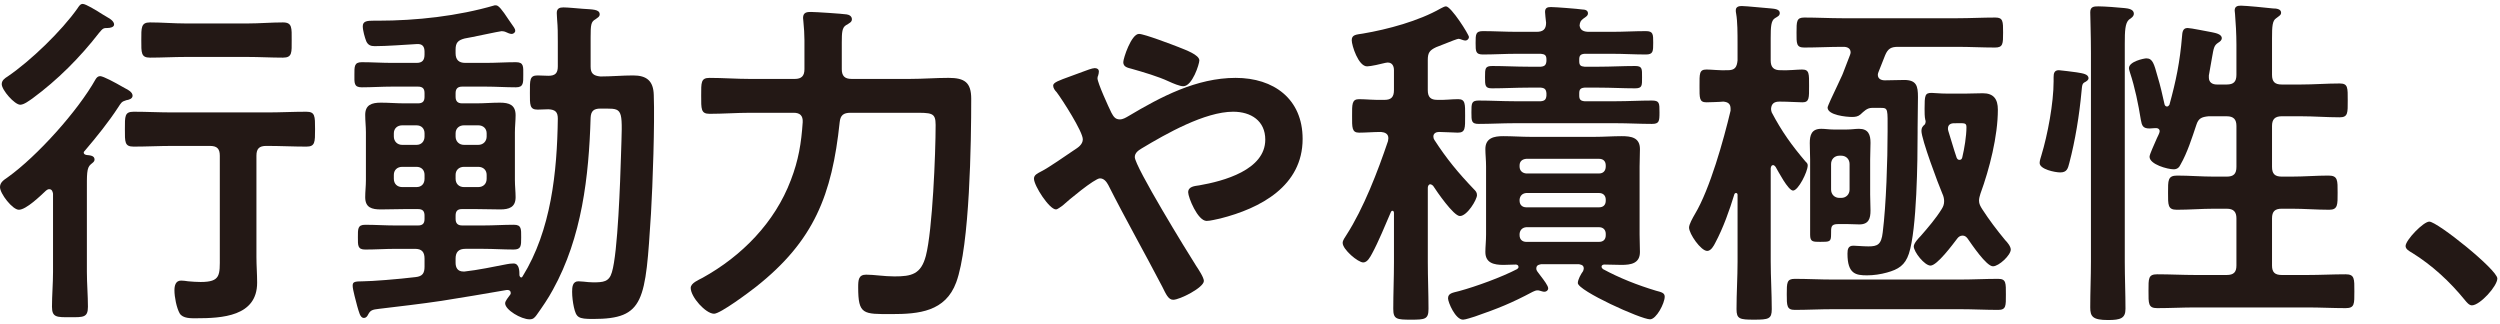 <?xml version="1.0" encoding="UTF-8"?>
<svg id="Layer_2" data-name="Layer 2" xmlns="http://www.w3.org/2000/svg" viewBox="0 0 301 39">
  <g id="_デザイン" data-name="デザイン">
    <g>
      <g>
        <path d="M10.081,18.366c0,.168.127.252.337.294.336.042.966.042.966.546,0,.252-.168.336-.462.588-.504.42-.462,1.218-.462,3.319v9.62c0,1.428.126,2.815.126,4.201,0,1.302-.547,1.26-2.143,1.26s-2.185.042-2.185-1.26c0-1.386.126-2.772.126-4.201v-9.41c-.042-.252-.126-.546-.462-.546-.168,0-.252.084-.378.168-.672.63-2.395,2.31-3.276,2.31-.757,0-2.269-1.932-2.269-2.73,0-.588.504-.882.924-1.176,3.528-2.521,8.443-7.981,10.586-11.804.126-.21.294-.378.546-.378.378,0,1.849.798,2.646,1.26.168.084.294.168.378.21.336.168.883.462.883.882,0,.378-.462.504-.757.546-.588.168-.63.336-.966.84-1.176,1.806-2.604,3.571-4.032,5.251-.042.042-.127.126-.127.21ZM12.98,3.369c-.547,0-.589.042-1.051.588-2.311,2.982-4.999,5.671-8.023,7.897-.378.252-1.008.756-1.47.756-.673,0-2.227-1.764-2.227-2.479,0-.462.378-.714.714-.924C3.696,7.318,7.394,3.747,9.325,1.017c.168-.252.336-.546.63-.546.379,0,1.597.756,2.395,1.26.294.168.505.294.631.378.252.126.756.462.756.84,0,.336-.504.42-.756.42ZM20.793,17.568c-1.596,0-3.15.084-4.704.084-1.093,0-1.051-.546-1.051-2.1s-.042-2.1,1.051-2.1c1.554,0,3.108.084,4.704.084h11.385c1.554,0,3.108-.084,4.704-.084,1.051,0,1.051.504,1.051,2.1s0,2.1-1.051,2.1c-1.554,0-3.15-.084-4.704-.084h-.126c-.841,0-1.177.336-1.177,1.176v12.182c0,1.05.084,2.058.084,3.108,0,4.075-4.242,4.285-7.351,4.285-.589,0-1.597.042-1.975-.588-.378-.672-.63-1.974-.63-2.772,0-.546.126-1.176.798-1.176.252,0,.588.042.84.084.462.042,1.051.084,1.513.084,2.437,0,2.311-.84,2.311-3.066v-12.14c0-.84-.337-1.176-1.177-1.176h-4.495ZM22.348,6.856c-1.428,0-2.856.084-4.285.084-1.092,0-1.05-.588-1.05-2.1s-.042-2.142,1.05-2.142c1.429,0,2.857.126,4.285.126h7.478c1.386,0,2.814-.126,4.242-.126,1.135,0,1.051.672,1.051,2.142s.084,2.1-1.051,2.1c-1.428,0-2.856-.084-4.242-.084h-7.478Z" style="fill: #231815;"/>
        <path d="M55.652,25.171c-.546,0-.798.21-.798.798v.378c0,.546.252.798.798.798h2.562c1.218,0,2.437-.084,3.654-.084.924,0,.882.504.882,1.512,0,1.05,0,1.47-.924,1.47-1.218,0-2.437-.084-3.612-.084h-2.185c-.798,0-1.176.378-1.176,1.176v.504c0,.588.252,1.05.924,1.05h.168c1.555-.168,3.57-.588,5.083-.882.168-.042.546-.084.798-.084.714,0,.714.924.714,1.428.042.168.126.252.21.252s.127-.042.169-.126c3.444-5.545,4.158-12.602,4.242-18.987,0-.798-.294-1.092-1.134-1.134-.42,0-.883.042-1.303.042-.966,0-.924-.588-.924-2.016,0-1.554-.042-2.1.924-2.1.252,0,1.051.042,1.303.042.84,0,1.134-.336,1.134-1.134v-2.941c0-1.05,0-1.722-.084-2.688,0-.168-.042-.546-.042-.798,0-.546.336-.672.798-.672.505,0,1.807.126,2.353.168,1.135.084,2.017.042,2.017.672,0,.294-.294.42-.504.588-.546.294-.588.672-.588,2.184v3.529c0,.798.336,1.092,1.176,1.176,1.302,0,2.646-.126,3.948-.126,1.639,0,2.437.672,2.479,2.353.126,3.445-.126,10.754-.336,14.282-.672,10.544-.756,12.686-6.973,12.686-1.807,0-2.017-.168-2.311-1.428-.126-.588-.21-1.26-.21-1.848,0-.546.042-1.26.756-1.26.168,0,.462.042.63.042.294.042.841.084,1.135.084,1.218,0,1.932-.042,2.269-1.218.714-2.311,1.008-11.132,1.092-13.989.168-5.461.336-5.713-1.723-5.713h-.756c-.798,0-1.134.294-1.176,1.092-.21,7.099-1.051,14.408-4.537,20.71-.588,1.092-1.261,2.058-1.975,3.066-.252.336-.42.504-.84.504-1.009,0-2.94-1.134-2.94-1.932,0-.294.42-.756.588-1.008.084-.084.084-.126.084-.252,0-.21-.168-.378-.504-.336-2.604.462-5.209.882-7.813,1.302-2.521.378-5.125.672-7.562.966-.756.084-1.008.168-1.26.63-.126.252-.252.462-.547.462-.462,0-.588-.756-.798-1.428-.126-.504-.546-1.974-.546-2.437s.168-.546,1.302-.546c.967,0,4.201-.252,6.26-.504.84-.084,1.092-.462,1.092-1.26v-.966c0-.798-.336-1.176-1.134-1.176h-2.353c-1.219,0-2.437.084-3.655.084-.924,0-.882-.504-.882-1.47,0-1.008-.042-1.512.882-1.512,1.219,0,2.437.084,3.655.084h2.688c.588,0,.798-.252.798-.798v-.378c0-.546-.21-.798-.798-.798h-1.597c-.966,0-1.89.042-2.856.042-1.092,0-1.891-.21-1.891-1.47,0-.672.085-1.344.085-2.058v-5.755c0-.714-.085-1.386-.085-2.101,0-1.218.799-1.47,1.891-1.47.925,0,1.891.084,2.856.084h1.597c.588,0,.798-.252.798-.798v-.42c0-.546-.21-.798-.798-.798h-3.108c-1.219,0-2.437.084-3.655.084-.966,0-.882-.546-.882-1.512s-.042-1.512.882-1.512c1.219,0,2.437.084,3.655.084h2.94c.672,0,.966-.294.966-1.008v-.336c0-.63-.252-.966-.924-.924-1.513.084-3.571.252-5.083.252-.462,0-.798-.126-1.008-.588-.169-.42-.421-1.302-.421-1.806,0-.63.547-.672,1.303-.672h.546c4.579,0,9.578-.546,14.03-1.848h.168c.294,0,.715.504,1.513,1.722.672.966.798,1.092.798,1.344s-.294.378-.42.378c-.21,0-.504-.126-.672-.21-.168-.084-.378-.126-.546-.126-.21,0-3.865.798-4.453.882-.798.21-1.092.504-1.092,1.344v.42c0,.798.378,1.176,1.176,1.176h2.437c1.218,0,2.437-.084,3.654-.084.967,0,.883.546.883,1.512s.042,1.512-.883,1.512c-1.218,0-2.437-.084-3.654-.084h-2.814c-.546,0-.798.252-.798.798v.42c0,.546.252.798.798.798h1.68c.967,0,1.891-.084,2.857-.084,1.092,0,1.89.252,1.89,1.512,0,.672-.084,1.344-.084,2.059v5.755c0,.714.084,1.386.084,2.058,0,1.218-.798,1.47-1.848,1.47-.967,0-1.933-.042-2.899-.042h-1.68ZM50.149,17.442c.588,0,.966-.42.966-1.008v-.378c0-.588-.378-.966-.966-.966h-1.723c-.588,0-1.008.378-1.008.966v.378c0,.588.42,1.008,1.008,1.008h1.723ZM51.115,21.054c0-.588-.378-.966-.966-.966h-1.723c-.588,0-1.008.378-1.008.966v.462c0,.63.42,1.008,1.008,1.008h1.723c.588,0,.966-.378.966-1.008v-.462ZM54.854,16.433c0,.588.42,1.008,1.008,1.008h1.723c.588,0,1.008-.42,1.008-1.008v-.378c0-.588-.42-.966-1.008-.966h-1.723c-.588,0-1.008.378-1.008.966v.378ZM55.862,20.088c-.588,0-1.008.378-1.008.966v.462c0,.63.42,1.008,1.008,1.008h1.723c.588,0,1.008-.378,1.008-1.008v-.462c0-.588-.42-.966-1.008-.966h-1.723Z" style="fill: #231815;"/>
        <path d="M101.35,8.326c0,.798.336,1.176,1.176,1.176h7.016c1.555,0,3.108-.126,4.663-.126,1.933,0,2.73.546,2.73,2.521,0,5.167-.168,17.685-1.807,22.096-1.302,3.529-4.494,3.823-7.771,3.823-3.444,0-4.032.084-4.032-3.235,0-.882.042-1.512.966-1.512.967,0,2.143.21,3.402.21,2.059,0,3.193-.252,3.781-2.478.798-3.067,1.176-12.308,1.176-15.753,0-1.512-.462-1.47-2.772-1.47h-7.478c-.84,0-1.218.294-1.302,1.134-.924,8.738-3.066,14.282-10.082,19.827-.798.63-4.284,3.235-5.041,3.235-1.008,0-2.814-2.016-2.814-3.109,0-.588.967-.966,1.429-1.218,4.705-2.604,8.695-6.637,10.628-11.762.924-2.395,1.26-4.453,1.428-6.973.042-.798-.336-1.134-1.092-1.134h-5.209c-1.639,0-3.276.126-4.915.126-1.05,0-1.008-.588-1.008-2.184s-.042-2.142,1.008-2.142c1.639,0,3.276.126,4.915.126h5.335c.84,0,1.176-.378,1.176-1.176v-1.302c0-1.47.042-2.898-.126-4.411,0-.168-.042-.294-.042-.462,0-.714.547-.714.967-.714.546,0,3.738.21,4.284.294.294.042.63.21.63.588,0,.336-.294.462-.714.714-.462.294-.504.84-.504,2.1v3.193Z" style="fill: #231815;"/>
        <path d="M124.489,21.516c0-.462.42-.63.882-.882.924-.462,2.94-1.89,3.949-2.562.462-.294,1.05-.672,1.05-1.302,0-.924-2.479-4.789-3.15-5.671-.21-.21-.42-.504-.42-.798,0-.378.756-.63,2.016-1.092.463-.168,1.009-.378,1.597-.588.336-.126,1.092-.42,1.386-.42s.505.126.505.42c0,.126-.042.336-.084.462-.042.084-.084.21-.084.336,0,.546,1.344,3.487,1.68,4.159.252.462.462.798,1.009.798.378,0,.714-.21,1.008-.378,3.948-2.353,8.233-4.621,12.938-4.621,4.578,0,8.065,2.521,8.065,7.351,0,5.671-5.083,8.359-9.914,9.578-.42.084-1.218.294-1.639.294-1.092,0-2.226-2.856-2.226-3.445,0-.714.798-.756,1.344-.84,2.898-.504,7.939-1.848,7.939-5.503,0-2.269-1.723-3.361-3.864-3.361-3.403,0-8.065,2.646-11.006,4.411-.421.252-.841.546-.841,1.05,0,1.134,6.344,11.468,7.394,13.106.252.378.924,1.386.924,1.806,0,.798-2.898,2.269-3.696,2.269-.588,0-.882-.714-1.302-1.554-2.143-4.117-4.411-8.107-6.512-12.266-.21-.378-.504-.798-1.008-.798-.631,0-3.865,2.688-4.495,3.277-.21.126-.588.462-.798.462-.799,0-2.646-2.856-2.646-3.697ZM141.922,5.68c.841.336,2.479.924,2.479,1.596,0,.42-.84,3.108-1.933,3.108-.42,0-1.218-.336-1.764-.588-1.261-.588-2.982-1.092-4.453-1.512-.462-.126-1.008-.21-1.008-.798,0-.462.966-3.403,1.89-3.403.631,0,4.033,1.302,4.789,1.596Z" style="fill: #231815;"/>
        <path d="M172.203,22.189c-.211,0-.295.252-.295.42v8.948c0,1.89.084,3.739.084,5.629,0,1.26-.42,1.302-2.1,1.302-1.723,0-2.143-.042-2.143-1.302,0-1.848.084-3.739.084-5.629v-5.923c0-.21-.126-.252-.168-.252-.084,0-.126,0-.21.168-.672,1.554-1.471,3.529-2.269,4.999-.21.378-.546,1.05-1.05,1.05-.631,0-2.479-1.554-2.479-2.353,0-.336.294-.672.462-.966,2.059-3.193,3.78-7.688,4.999-11.3,0-.126.042-.252.042-.336,0-.546-.421-.714-.883-.756-.924,0-1.848.084-2.646.084-.882,0-.84-.63-.84-2.016s-.042-2.016.84-2.016c.799,0,1.891.126,3.066.084.799,0,1.135-.336,1.135-1.176v-2.395c0-.504-.21-.924-.756-.924-.126,0-.21.042-.294.042-.463.126-1.765.42-2.185.42-1.051,0-1.849-2.521-1.849-3.151,0-.672.546-.672,1.344-.798,2.983-.504,6.722-1.512,9.368-3.025.168-.084.462-.252.63-.252.63,0,2.772,3.403,2.772,3.697,0,.21-.21.42-.42.42-.168,0-.378-.084-.504-.126s-.21-.084-.336-.084-1.009.336-1.723.63c-.462.168-.84.336-.966.378-.799.378-1.009.672-1.009,1.554v3.613c0,.84.337,1.176,1.135,1.176.84.042,1.722-.084,2.521-.084.882,0,.84.588.84,2.016,0,1.47.042,2.016-.882,2.016-.42,0-1.681-.084-2.269-.084-.336,0-.672.168-.672.546,0,.168.042.294.126.42,1.47,2.268,2.856,3.949,4.746,5.923.211.21.379.378.379.714,0,.546-1.177,2.52-2.059,2.52-.756,0-2.772-2.94-3.234-3.655-.126-.084-.21-.168-.336-.168ZM186.401,34.707c0,.252-.21.42-.462.42-.168,0-.379-.084-.547-.126-.084-.042-.21-.042-.294-.042-.168,0-.378.084-.546.168-2.604,1.386-4.2,2.016-6.973,2.982-.295.084-1.135.378-1.429.378-.924,0-1.807-2.1-1.807-2.562,0-.63.547-.672,1.345-.882,2.017-.546,5.125-1.68,6.973-2.646.084-.084.168-.126.168-.252,0-.21-.168-.294-.336-.294-.504,0-.966.042-1.47.042-1.135,0-2.185-.21-2.185-1.554,0-.63.084-1.302.084-2.1v-8.191c0-.798-.084-1.47-.084-2.101,0-1.344,1.05-1.554,2.143-1.554,1.134,0,2.227.084,3.36.084h7.604c1.134,0,2.227-.084,3.318-.084,1.135,0,2.185.168,2.185,1.554,0,.714-.042,1.386-.042,2.101v8.191c0,.798.042,1.428.042,2.1,0,1.386-1.093,1.554-2.227,1.554-.672,0-1.386-.042-2.059-.042-.168,0-.336.084-.336.252,0,.126.084.21.168.294,2.017,1.092,4.159,1.932,6.386,2.604.63.168,1.05.252,1.05.714,0,.798-1.008,2.73-1.765,2.73-1.092,0-8.695-3.445-8.695-4.369,0-.42.378-1.092.63-1.428.042-.126.084-.21.084-.336,0-.462-.462-.462-.588-.504h-4.537c-.126.042-.588.042-.588.504,0,.168.042.252.126.378.084.126.252.336.378.504.421.546.925,1.218.925,1.512ZM194.131,3.831c1.344,0,2.688-.084,4.032-.084.883,0,.883.378.883,1.386,0,1.05,0,1.428-.883,1.428-1.344,0-2.688-.084-4.032-.084h-3.361c-.462.042-.63.21-.63.672v.21c0,.504.168.63.63.672h1.765c1.429,0,2.856-.084,4.327-.084.882,0,.84.336.84,1.344s.042,1.344-.84,1.344c-1.429,0-2.898-.084-4.327-.084h-1.765c-.462.042-.63.21-.63.672v.294c0,.462.168.63.63.672h3.823c1.428,0,2.856-.084,4.284-.084.925,0,.925.294.925,1.428,0,1.092-.042,1.386-.925,1.386-1.428,0-2.856-.084-4.284-.084h-12.267c-1.428,0-2.856.084-4.284.084-.883,0-.883-.336-.883-1.386,0-1.092,0-1.428.883-1.428,1.428,0,2.856.084,4.284.084h3.192c.463-.042.631-.21.673-.672v-.294c-.042-.462-.21-.63-.673-.672h-1.512c-1.471,0-2.898.084-4.369.084-.84,0-.84-.336-.84-1.344,0-1.05,0-1.344.882-1.344,1.429,0,2.856.084,4.327.084h1.512c.463-.042.631-.21.673-.672v-.21c0-.504-.21-.63-.673-.672h-2.94c-1.344,0-2.688.084-4.032.084-.882,0-.882-.378-.882-1.386,0-1.05,0-1.428.882-1.428,1.344,0,2.688.084,4.032.084h2.437c.757,0,1.135-.294,1.135-1.092-.042-.336-.126-1.134-.126-1.302,0-.504.294-.588.714-.588.546,0,3.234.21,3.78.294.294,0,.673.084.673.462,0,.294-.253.42-.547.63-.336.252-.42.42-.462.84.084.63.588.756,1.135.756h2.814ZM183.755,19.122c-.462.042-.798.294-.798.798v.126c0,.504.336.798.798.84h8.779c.504,0,.798-.336.798-.84v-.126c0-.504-.294-.798-.798-.798h-8.779ZM182.957,24.163c0,.504.336.798.798.798h8.779c.504,0,.798-.294.798-.798v-.126c0-.462-.294-.798-.798-.798h-8.779c-.462.042-.756.336-.798.798v.126ZM182.957,28.322c0,.504.336.798.798.798h8.779c.504,0,.798-.294.798-.798v-.168c0-.462-.294-.798-.798-.798h-8.779c-.462.042-.756.336-.798.798v.168Z" style="fill: #231815;"/>
        <path d="M217.396,19.458c.168.168.252.252.252.462,0,.756-1.135,3.025-1.765,3.025-.588,0-1.807-2.353-2.101-2.856-.084-.084-.168-.21-.294-.21-.21,0-.252.168-.294.378v11.216c0,1.932.126,3.823.126,5.755,0,1.176-.378,1.26-2.143,1.26-1.722,0-2.1-.084-2.1-1.26,0-1.932.126-3.823.126-5.755v-8.023c0-.168-.126-.21-.168-.21-.126,0-.168.042-.21.126-.589,1.932-1.345,4.075-2.311,5.881-.168.336-.505.966-.967.966-.756,0-2.185-2.058-2.185-2.814,0-.378.421-1.134.715-1.638,1.806-3.024,3.444-8.906,4.284-12.434v-.252c0-.588-.336-.798-.882-.84-.294.042-1.891.084-2.017.084-.882,0-.84-.504-.84-1.974s-.042-1.974.84-1.974c.588,0,1.597.126,2.562.084.841,0,1.093-.336,1.177-1.176v-1.974c0-1.26,0-2.73-.168-3.655-.042-.168-.042-.294-.042-.42,0-.42.378-.504.714-.504.504,0,2.94.252,3.57.294.378.042,1.009.084,1.009.546,0,.336-.253.42-.589.63-.462.294-.504,1.008-.504,2.437v2.646c0,.84.378,1.176,1.177,1.176,1.008.042,2.016-.084,2.604-.084.882,0,.84.504.84,1.974,0,1.428.042,1.974-.798,1.974-.631,0-1.639-.084-2.688-.084h-.084c-.589,0-.967.21-1.009.882,0,.168.042.252.084.42,1.219,2.31,2.395,3.949,4.075,5.923ZM220.672,37.227c-1.555,0-3.066.084-4.579.084-.966,0-.966-.504-.966-1.89s0-1.848.966-1.848c1.513,0,3.024.084,4.579.084h15.333c1.512,0,3.024-.084,4.578-.084.967,0,.925.504.925,1.89,0,1.344.042,1.848-.925,1.848-1.554,0-3.066-.084-4.578-.084h-15.333ZM229.241,9.628c1.513,0,1.681.714,1.681,2.058,0,1.218-.042,2.479-.042,3.739v.504c0,3.36-.084,11.678-1.051,14.618-.462,1.386-1.26,1.89-2.646,2.269-.756.21-1.596.336-2.395.336-1.344,0-2.352-.168-2.352-2.604,0-.546.084-.966.714-.966.252,0,1.218.084,1.807.084,1.092,0,1.554-.21,1.722-1.68.42-3.361.588-8.738.588-12.182,0-2.646.084-2.814-.798-2.814h-1.092c-.589,0-.967.42-1.387.798-.294.252-.63.294-1.008.294-.672,0-2.94-.21-2.94-1.134,0-.168.63-1.512,1.176-2.646.294-.672.588-1.218.672-1.47l.841-2.184c.042-.126.084-.21.084-.336,0-.504-.42-.672-.841-.672h-.168c-1.512,0-3.066.084-4.578.084-.967,0-.925-.504-.925-1.806,0-1.344,0-1.806.925-1.806,1.554,0,3.066.084,4.578.084h13.863c1.512,0,3.024-.084,4.578-.084.925,0,.925.462.925,1.806s0,1.806-.967,1.806c-1.512,0-3.024-.084-4.536-.084h-7.142c-.84,0-1.219.21-1.555,1.008l-.798,2.016c-.042.126-.084.21-.084.336,0,.504.42.672.84.672.757,0,1.555-.042,2.311-.042ZM225.167,23.407c0,.672.042,1.302.042,1.932,0,.966-.21,1.68-1.345,1.68-.504,0-.966-.042-1.47-.042h-1.051c-.924,0-.882.336-.882,1.26,0,.882-.168.882-1.303.882-.882,0-1.218,0-1.218-.84v-9.074c0-.672-.042-1.302-.042-1.974,0-.966.21-1.722,1.386-1.722.463,0,.925.084,1.471.084h1.597c.588,0,1.008-.084,1.47-.084,1.135,0,1.387.714,1.387,1.68,0,.672-.042,1.344-.042,2.016v4.201ZM220.462,22.819c0,.588.42,1.008,1.008,1.008h.21c.589,0,1.009-.42,1.009-1.008v-3.067c0-.588-.42-1.008-1.009-1.008h-.21c-.588,0-1.008.42-1.008,1.008v3.067ZM236.299,28.364c-.294,0-.504.168-.63.336-.547.714-2.437,3.277-3.235,3.277-.714,0-2.016-1.638-2.016-2.31,0-.378.588-1.008.84-1.26.882-1.008,1.849-2.142,2.521-3.235.21-.336.294-.588.294-.966,0-.294-.084-.63-.21-.882-.504-1.176-2.521-6.553-2.521-7.561,0-.378.126-.546.42-.798.042-.126.084-.168.084-.294,0-.084,0-.168-.042-.252-.084-.336-.084-.924-.084-1.302,0-1.638.042-1.932.84-1.932.378,0,.967.084,1.849.084h2.269c.672,0,1.344-.042,2.059-.042,1.302,0,1.806.714,1.806,1.974,0,3.193-1.008,7.141-2.1,10.124-.085.294-.169.546-.169.84,0,.378.169.672.379,1.008.84,1.302,1.764,2.521,2.772,3.739.252.252.672.756.672,1.134,0,.672-1.429,2.017-2.143,2.017-.798,0-2.562-2.646-3.066-3.361-.168-.21-.336-.336-.588-.336ZM235.29,14.837c-.42,0-.756.168-.756.63,0,.084,0,.168.042.294.336,1.05.63,2.142,1.008,3.235.085.168.169.252.337.252.21,0,.294-.126.336-.294.252-1.05.504-2.562.504-3.655,0-.546-.294-.462-1.261-.462h-.21Z" style="fill: #231815;"/>
        <path d="M251.12,9.838c-.421.21-.421.294-.505,1.176-.252,2.772-.756,5.923-1.47,8.612-.168.672-.294,1.134-1.093,1.134-.63,0-2.478-.378-2.478-1.134,0-.294.126-.63.21-.924.756-2.479,1.47-6.301,1.47-8.906v-.504c0-.462.084-.84.63-.84.21,0,1.765.21,2.101.252.084,0,.168.042.252.042.462.084,1.219.168,1.219.672,0,.21-.21.336-.336.42ZM251.75,6.436c0-2.058-.084-4.537-.084-4.957,0-.672.42-.714.966-.714.714,0,2.437.126,3.192.21.379.042,1.093.126,1.093.672,0,.336-.336.546-.588.714-.463.42-.505,1.344-.505,2.899v26.255c0,1.89.084,3.781.084,5.671,0,1.134-.588,1.344-2.1,1.344-1.849,0-2.143-.42-2.143-1.512,0-1.848.084-3.655.084-5.503V6.436ZM269.267,26.305c0-.798-.336-1.176-1.176-1.176h-1.513c-1.512,0-2.982.126-4.494.126-1.093,0-1.051-.588-1.051-2.058s-.042-2.058,1.093-2.058c1.47,0,2.94.126,4.452.126h1.513c.84,0,1.176-.336,1.176-1.176v-4.915c0-.798-.336-1.176-1.176-1.176h-2.185c-.84.084-1.218.252-1.47,1.05-.505,1.512-1.093,3.361-1.891,4.747-.168.378-.42.588-.84.588-.715,0-2.899-.588-2.899-1.512,0-.294.547-1.428.883-2.226.084-.21.336-.63.336-.84,0-.294-.252-.42-.588-.378-.21,0-.42.042-.631.042-.798,0-.924-.336-1.05-1.05-.294-1.848-.714-3.907-1.302-5.671-.042-.168-.126-.378-.126-.546,0-.798,1.806-1.176,2.1-1.176.757,0,.925.672,1.345,2.185.336,1.092.588,2.226.84,3.36.042.126.126.252.294.252.126,0,.21-.084.294-.21.799-2.899,1.261-5.167,1.513-8.192.042-.462.042-1.05.672-1.05.378,0,2.395.42,2.898.504.378.084,1.219.21,1.219.714,0,.252-.21.42-.42.546-.505.336-.547.588-.757,1.806-.084.546-.21,1.218-.378,2.142v.252c0,.588.42.84.967.84h1.176c.84,0,1.176-.336,1.176-1.176v-3.613c0-1.26-.084-2.688-.168-3.697,0-.126-.042-.294-.042-.42,0-.504.336-.588.757-.588.546,0,3.192.252,3.864.336.336,0,.966.042.966.504,0,.294-.21.378-.588.672-.462.294-.504.966-.504,2.437v4.369c0,.84.336,1.176,1.176,1.176h2.269c1.597,0,3.15-.126,4.705-.126,1.008,0,.966.504.966,2.058,0,1.47.042,2.016-.966,2.016-1.555,0-3.108-.126-4.705-.126h-2.269c-.84,0-1.176.378-1.176,1.176v4.915c0,.84.336,1.176,1.176,1.176h1.177c1.512,0,2.982-.126,4.452-.126,1.135,0,1.093.588,1.093,2.058,0,1.428.042,2.058-1.008,2.058-1.513,0-3.025-.126-4.537-.126h-1.177c-.84,0-1.176.336-1.176,1.176v5.671c0,.798.336,1.134,1.176,1.134h3.067c1.554,0,3.108-.084,4.62-.084,1.093,0,1.051.546,1.051,2.058s.042,2.016-1.051,2.016c-1.554,0-3.066-.084-4.62-.084h-13.442c-1.555,0-3.067.084-4.621.084-1.093,0-1.051-.546-1.051-2.058s-.042-2.016,1.051-2.016c1.554,0,3.066.084,4.621.084h3.738c.84,0,1.176-.336,1.176-1.134v-5.671Z" style="fill: #231815;"/>
        <path d="M292.489,26.683c.967,0,8.191,5.797,8.191,6.847,0,.924-2.1,3.234-3.066,3.234-.336,0-.63-.378-.84-.63-1.807-2.227-3.948-4.201-6.385-5.713-.295-.168-.757-.42-.757-.798,0-.714,2.143-2.94,2.856-2.94Z" style="fill: #231815;"/>
      </g>
      <rect width="301" height="39" style="fill: none;"/>
    </g>
  </g>
</svg>
